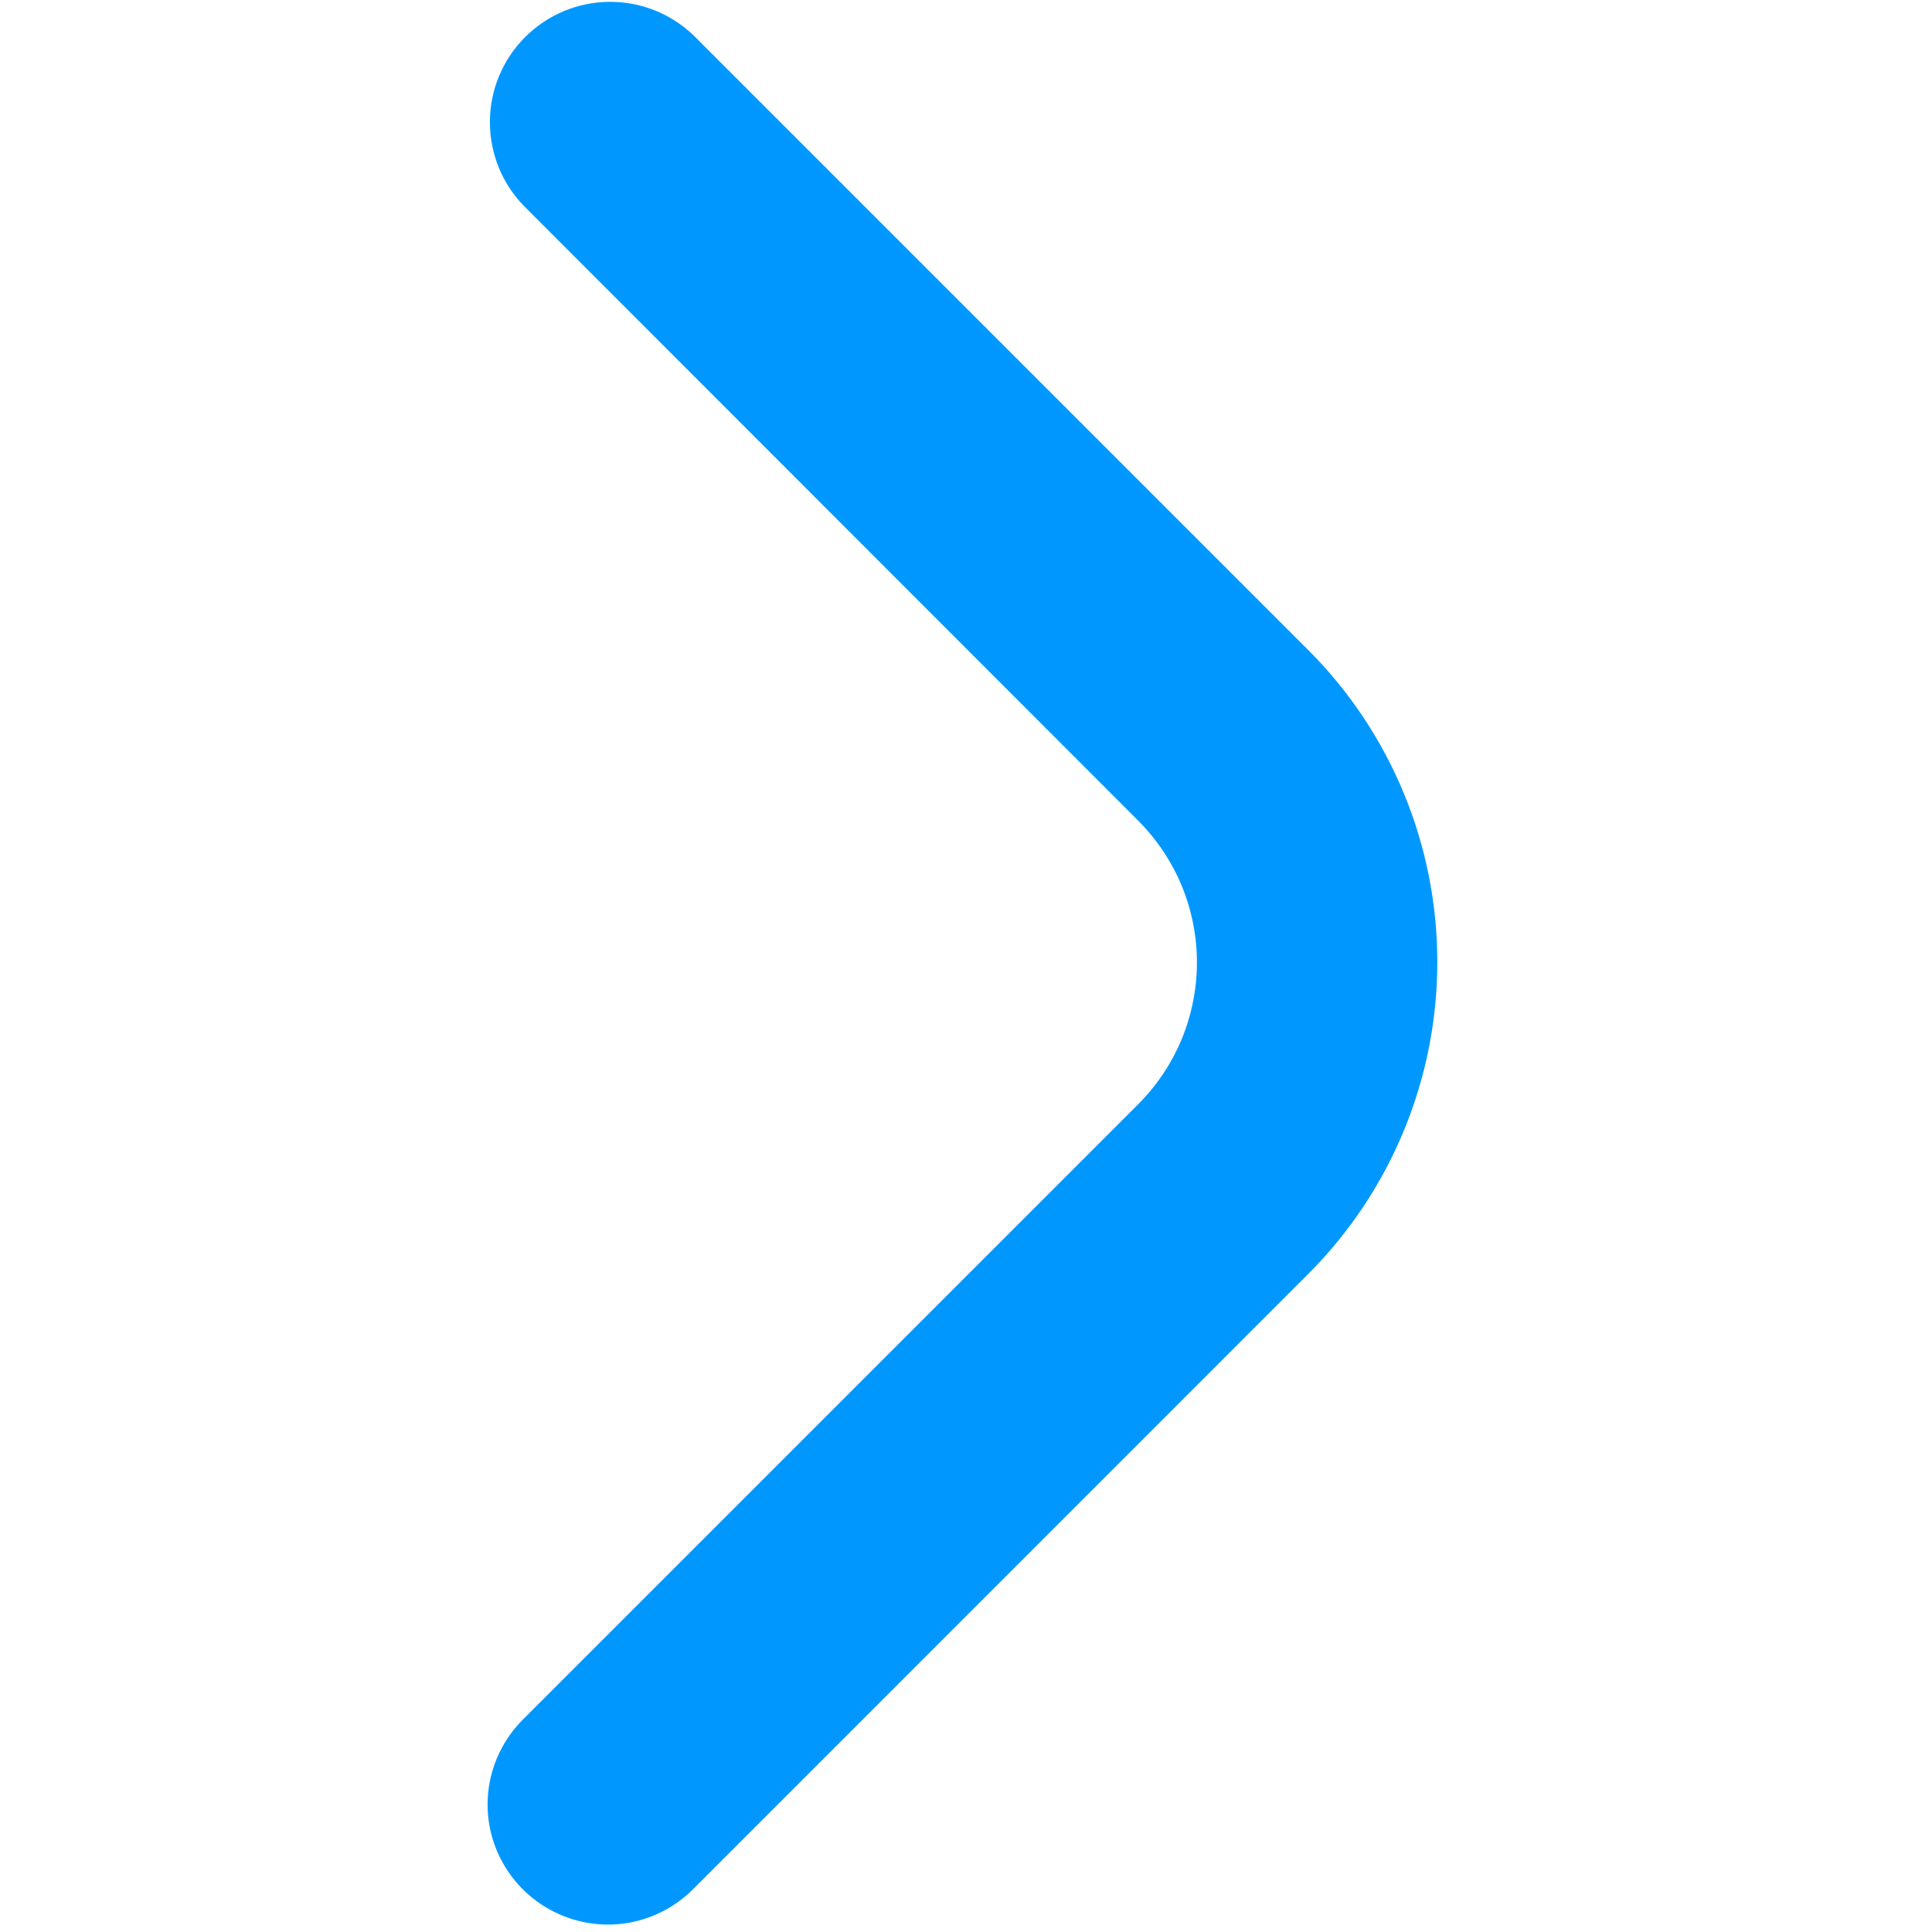 <svg width="19" height="19" viewBox="0 0 19 19" fill="none" xmlns="http://www.w3.org/2000/svg">
<g clip-path="url(#clip0_73_233)">
<path d="M4.795 17.747C4.795 17.433 4.92 17.133 5.142 16.911L11.193 10.86C11.376 10.676 11.522 10.459 11.621 10.22C11.72 9.98 11.771 9.724 11.771 9.465C11.771 9.206 11.72 8.95 11.621 8.71C11.522 8.471 11.376 8.254 11.193 8.07L5.15 2.023C4.934 1.8 4.815 1.501 4.818 1.191C4.82 0.881 4.945 0.584 5.164 0.365C5.384 0.145 5.68 0.021 5.99 0.018C6.301 0.015 6.6 0.135 6.823 0.35L12.866 6.393C13.679 7.207 14.135 8.31 14.135 9.461C14.135 10.611 13.679 11.714 12.866 12.528L6.815 18.58C6.65 18.745 6.439 18.858 6.21 18.904C5.981 18.95 5.743 18.926 5.527 18.837C5.311 18.748 5.126 18.597 4.996 18.403C4.865 18.209 4.795 17.981 4.795 17.747Z" fill="#0098FF"/>
</g>
<defs>
<clipPath id="clip0_73_233">
<rect width="18.93" height="18.93" fill="white"/>
</clipPath>
</defs>
</svg>
